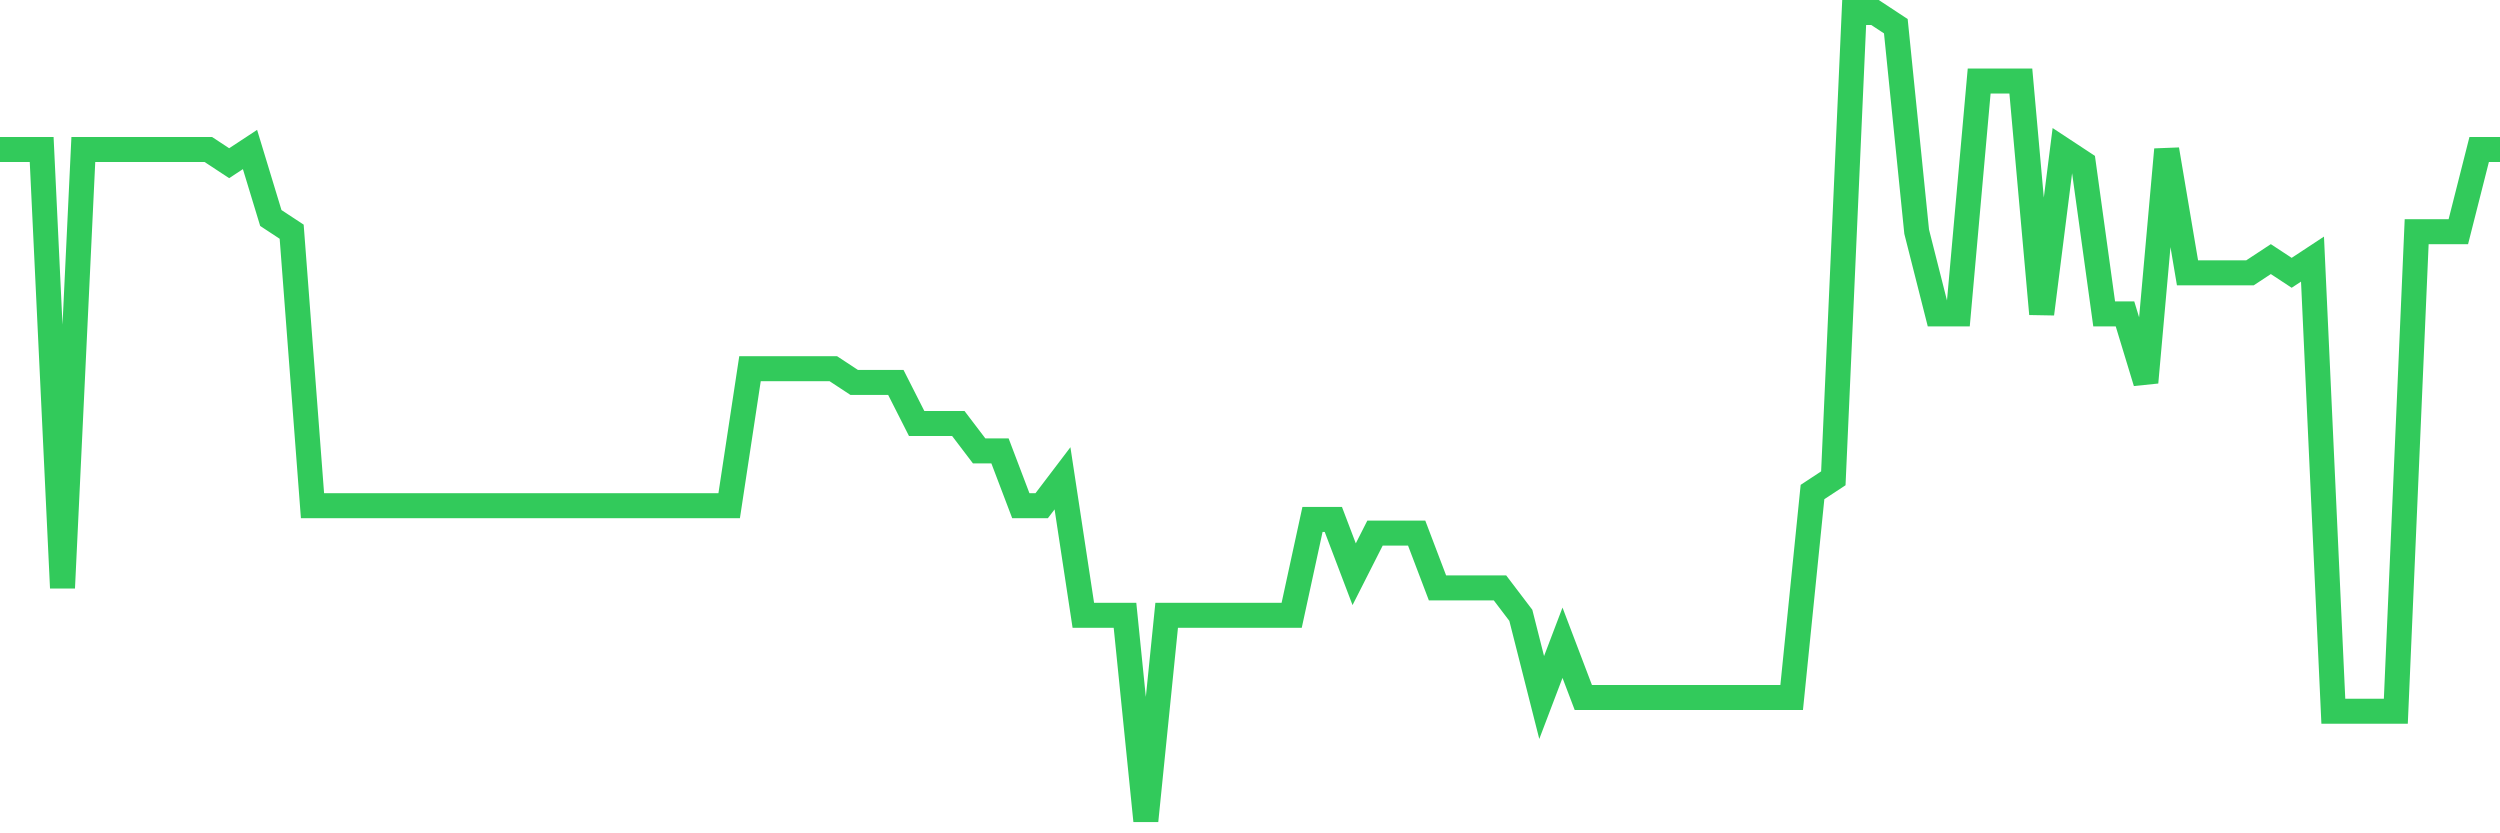 <svg
  xmlns="http://www.w3.org/2000/svg"
  xmlns:xlink="http://www.w3.org/1999/xlink"
  width="120"
  height="40"
  viewBox="0 0 120 40"
  preserveAspectRatio="none"
>
  <polyline
    points="0,7.176 1,7.176 2,7.176 3,28.22 4,7.176 5,7.176 6,7.176 7,7.176 8,7.176 9,7.176 10,7.176 11,7.834 12,7.176 13,10.464 14,11.122 15,24.275 16,24.275 17,24.275 18,24.275 19,24.275 20,24.275 21,24.275 22,24.275 23,24.275 24,24.275 25,24.275 26,24.275 27,24.275 28,24.275 29,24.275 30,24.275 31,24.275 32,24.275 33,24.275 34,24.275 35,24.275 36,17.698 37,17.698 38,17.698 39,17.698 40,17.698 41,18.356 42,18.356 43,18.356 44,20.329 45,20.329 46,20.329 47,21.644 48,21.644 49,24.275 50,24.275 51,22.959 52,29.536 53,29.536 54,29.536 55,39.4 56,29.536 57,29.536 58,29.536 59,29.536 60,29.536 61,29.536 62,29.536 63,24.932 64,24.932 65,27.563 66,25.59 67,25.59 68,25.59 69,28.22 70,28.22 71,28.22 72,28.22 73,29.536 74,33.481 75,30.851 76,33.481 77,33.481 78,33.481 79,33.481 80,33.481 81,33.481 82,33.481 83,33.481 84,33.481 85,33.481 86,33.481 87,23.617 88,22.959 89,0.6 90,0.6 91,1.258 92,11.122 93,15.068 94,15.068 95,3.888 96,3.888 97,3.888 98,15.068 99,7.176 100,7.834 101,15.068 102,15.068 103,18.356 104,7.176 105,13.095 106,13.095 107,13.095 108,13.095 109,12.437 110,13.095 111,12.437 112,34.139 113,34.139 114,34.139 115,34.139 116,11.122 117,11.122 118,11.122 119,7.176 120,7.176"
    fill="none"
    stroke="#32ca5b"
    stroke-width="1.2"
  >
  </polyline>
</svg>